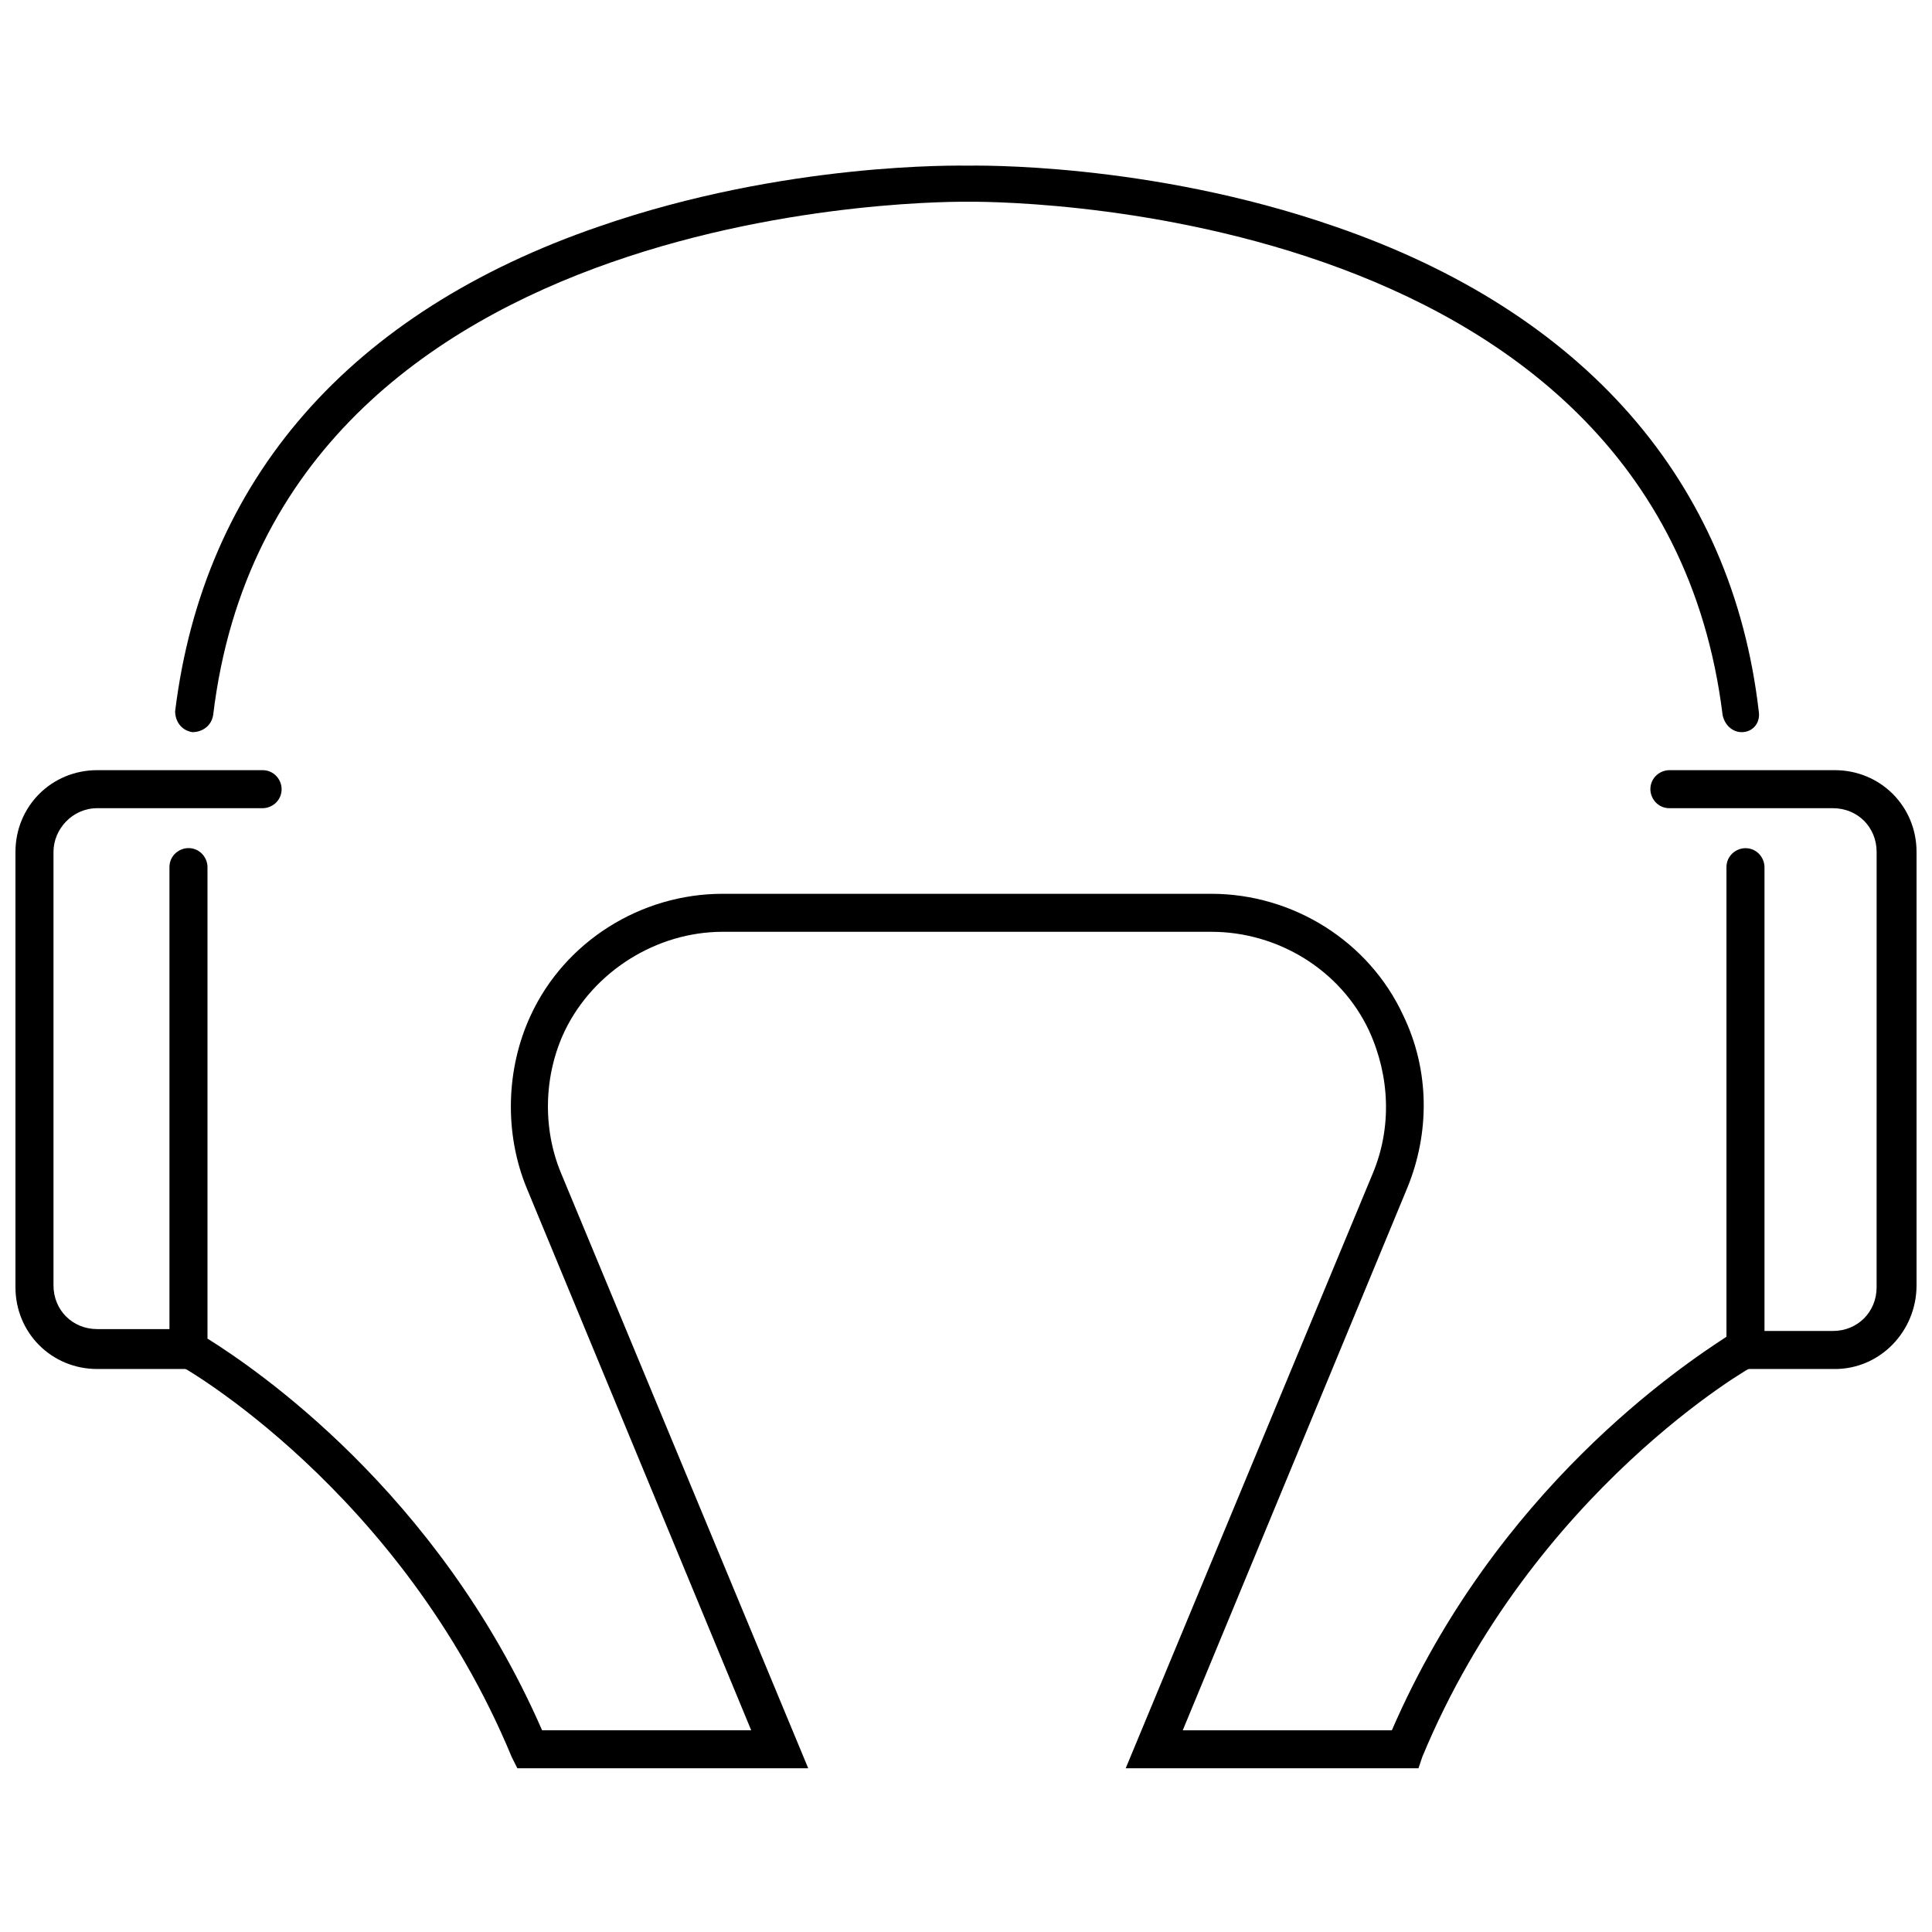 <?xml version="1.0" encoding="UTF-8"?>
<!-- Uploaded to: SVG Repo, www.svgrepo.com, Generator: SVG Repo Mixer Tools -->
<svg width="800px" height="800px" version="1.1" viewBox="144 144 512 512" xmlns="http://www.w3.org/2000/svg">
 <defs>
  <clipPath id="b">
   <path d="m581 348h70.902v159h-70.902z"/>
  </clipPath>
  <clipPath id="a">
   <path d="m148.09 348h70.906v159h-70.906z"/>
  </clipPath>
 </defs>
 <path d="m519.91 612.61h-77.586l65.496-157.69c5.039-12.09 4.535-25.695-1.008-37.785-7.559-16.121-24.184-26.199-41.816-26.199h-129.48c-17.633 0-34.258 10.578-41.816 26.199-5.543 11.586-6.047 25.695-1.008 37.785l65.496 157.69h-77.086l-1.512-3.023c-29.219-70.531-87.66-103.79-88.164-103.79l-2.519-1.512v-130.49c0-3.023 2.519-5.039 5.039-5.039 3.023 0 5.039 2.519 5.039 5.039v124.95c12.09 7.559 60.961 40.305 88.672 103.79h55.418l-59.453-143.58c-6.047-14.609-5.543-31.738 1.008-45.848 9.07-19.648 29.223-32.242 50.883-32.242h129.48c21.664 0 41.816 12.594 50.883 32.242 7.055 14.609 7.055 31.234 1.008 45.848l-59.445 143.59h55.418c27.711-63.984 77.082-96.734 88.672-104.29v-124.44c0-3.023 2.519-5.039 5.039-5.039 3.023 0 5.039 2.519 5.039 5.039v130.49l-2.523 1.508c-0.504 0-58.945 33.254-88.164 103.79z"/>
 <path d="m605.55 338.03c-2.519 0-4.535-2.016-5.039-4.535-17.129-138.55-198-136.03-200.01-136.03s-183.39-2.519-200.01 136.03c-0.504 3.023-3.023 4.535-5.543 4.535-3.023-0.504-4.535-3.023-4.535-5.543 7.559-61.465 46.352-105.8 112.35-128.47 49.375-17.129 95.723-16.121 97.738-16.121 1.512 0 47.863-1.008 97.234 16.121 66 22.672 105.3 67.512 112.35 128.47 0.504 3.023-1.512 5.543-4.535 5.543h0.008z"/>
 <g clip-path="url(#b)">
  <path d="m630.24 506.8h-23.68c-3.023 0-5.039-2.519-5.039-5.039 0-3.023 2.519-5.039 5.039-5.039h23.176c6.551 0 11.586-5.039 11.586-11.586l0.004-115.37c0-6.551-5.039-11.586-11.586-11.586h-43.332c-3.023 0-5.039-2.519-5.039-5.039 0-3.023 2.519-5.039 5.039-5.039h43.832c12.09 0 21.664 9.574 21.664 21.664v114.87c0 12.094-9.57 22.168-21.664 22.168z"/>
 </g>
 <g clip-path="url(#a)">
  <path d="m193.44 506.8h-23.68c-12.09 0-21.664-9.574-21.664-21.664v-115.37c0-12.09 9.574-21.664 21.664-21.664h43.832c3.023 0 5.039 2.519 5.039 5.039 0 3.023-2.519 5.039-5.039 5.039h-43.832c-6.551 0-11.586 5.539-11.586 11.586v114.87c0 6.551 5.039 11.586 11.586 11.586l23.68 0.004c3.023 0 5.039 2.519 5.039 5.039 0 3.019-2.519 5.539-5.039 5.539z"/>
 </g>
</svg>